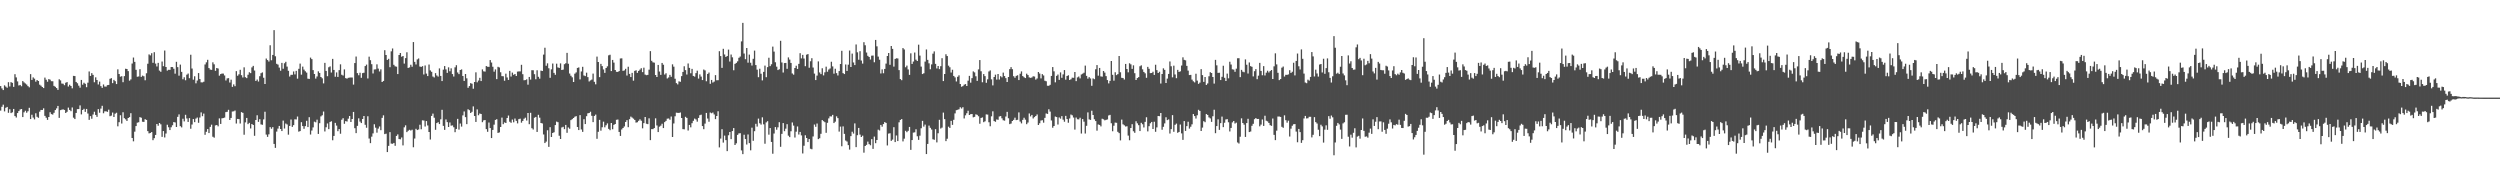 <?xml version="1.0" encoding="UTF-8"?>
<svg xmlns="http://www.w3.org/2000/svg" width="1920" height="150">
  <path d="M0 66.094h1v18.849H0zM1 67.866h1v14.139H1zM2 69.161h1v11.222H2zM3 65.513h1v20.039H3zM4 66.496h1v16.313H4zM5 67.389h1v14.737H5zM6 63.131h1v23.490H6zM7 66.383h1v17.514H7zM8 63.077h1v23.783H8zM9 63.657h1v22.600H9zM10 66.713h1v16.932H10zM11 56.984h1v32.168H11zM12 59.448h1v30.810H12zM13 62.515h1v24.311H13zM14 65.646h1v19.628H14zM15 65.252h1v18.815H15zM16 66.229h1v17.462H16zM17 62.250h1v27.637H17zM18 63.292h1v22.966H18zM19 64.112h1v20.955H19zM20 64.947h1v21.648H20zM21 66.147h1v19.285H21zM22 67.080h1v15.709H22zM23 56.931h1v34.496H23zM24 61.406h1v26.708H24zM25 59.444h1v30.875H25zM26 60.414h1v31.259H26zM27 62.740h1v24.271H27zM28 61.465h1v28.243H28zM29 62.204h1v28.250H29zM30 65.020h1v20.758H30zM31 65.808h1v18.598H31zM32 66.831h1v17.636H32zM33 67.621h1v15.588H33zM34 59.583h1v29.389H34zM35 61.235h1v29.166H35zM36 62.784h1v29.285H36zM37 60.737h1v29.129H37zM38 61.197h1v25.000H38zM39 62.348h1v25.306H39zM40 62.421h1v25.580H40zM41 65.934h1v20.721H41zM42 66.686h1v17.852H42zM43 67.657h1v15.573H43zM44 68.993h1v12.358H44zM45 60.884h1v29.634H45zM46 61.764h1v22.812H46zM47 64.166h1v20.080H47zM48 64.323h1v19.663H48zM49 65.453h1v18.967H49zM50 63.561h1v23.218H50zM51 63.005h1v22.851H51zM52 66.467h1v16.186H52zM53 65.071h1v19.338H53zM54 66.042h1v19.357H54zM55 67.841h1v14.699H55zM56 58.261h1v32.093H56zM57 58.442h1v32.989H57zM58 62.915h1v23.804H58zM59 63.937h1v19.882H59zM60 65.803h1v17.969H60zM61 67.334h1v13.629H61zM62 61.384h1v26.495H62zM63 65.009h1v19.463H63zM64 63.560h1v19.983H64zM65 64.367h1v21.571H65zM66 66.947h1v16.734H66zM67 63.499h1v23.702H67zM68 54.882h1v37.151H68zM69 58.334h1v30.869H69zM70 56.185h1v35.004H70zM71 57.523h1v30.416H71zM72 63.176h1v22.646H72zM73 59.388h1v28.879H73zM74 61.427h1v28.333H74zM75 64.888h1v18.915H75zM76 62.691h1v23.903H76zM77 66.130h1v17.295H77zM78 67.506h1v13.732H78zM79 64.857h1v22.137H79zM80 66.456h1v19.047H80zM81 66.493h1v19.009H81zM82 65.392h1v20.533H82zM83 65.247h1v18.999H83zM84 60.510h1v28.710H84zM85 60.001h1v28.772H85zM86 63.868h1v22.551H86zM87 61.317h1v28.542H87zM88 62.341h1v24.981H88zM89 64.547h1v22.008H89zM90 53.253h1v43.765H90zM91 56.848h1v37.003H91zM92 58.899h1v29.611H92zM93 58.498h1v36.397H93zM94 63.139h1v23.073H94zM95 58.476h1v32.301H95zM96 52.785h1v38.851H96zM97 53.017h1v39.866H97zM98 54.652h1v35.966H98zM99 61.936h1v28.012H99zM100 61.000h1v25.919H100zM101 48.819h1v57.182H101zM102 44.212h1v64.316H102zM103 47.492h1v53.610H103zM104 53.628h1v43.201H104zM105 58.935h1v35.255H105zM106 58.749h1v35.159H106zM107 53.165h1v36.799H107zM108 59.013h1v31.407H108zM109 58.069h1v35.448H109zM110 58.588h1v35.074H110zM111 61.666h1v29.894H111zM112 56.257h1v35.874H112zM113 48.951h1v51.768H113zM114 41.763h1v60.709H114zM115 42.526h1v59.589H115zM116 40.847h1v60.575H116zM117 48.222h1v59.469H117zM118 40.100h1v66.039H118zM119 48.859h1v54.794H119zM120 51.026h1v44.202H120zM121 48.275h1v48.292H121zM122 54.236h1v40.248H122zM123 55.152h1v40.311H123zM124 47.264h1v57.843H124zM125 50.824h1v49.835H125zM126 38.805h1v66.747H126zM127 51.438h1v51.128H127zM128 54.234h1v41.544H128zM129 53.608h1v44.117H129zM130 53.652h1v46.248H130zM131 51.445h1v46.281H131zM132 51.493h1v44.692H132zM133 52.767h1v40.979H133zM134 56.567h1v37.480H134zM135 47.466h1v50.093H135zM136 51.570h1v38.189H136zM137 58.117h1v29.755H137zM138 49.637h1v47.292H138zM139 55.198h1v42.632H139zM140 60.900h1v30.301H140zM141 59.324h1v33.907H141zM142 61.649h1v26.519H142zM143 57.330h1v33.669H143zM144 56.497h1v37.159H144zM145 60.054h1v30.673H145zM146 42.025h1v56.849H146zM147 52.653h1v43.011H147zM148 61.178h1v30.277H148zM149 58.575h1v35.219H149zM150 64.019h1v27.044H150zM151 61.867h1v28.377H151zM152 56.114h1v38.177H152zM153 60.728h1v29.535H153zM154 63.247h1v23.058H154zM155 63.288h1v25.951H155zM156 62.747h1v24.516H156zM157 49.484h1v54.030H157zM158 47.873h1v53.370H158zM159 45.917h1v53.230H159zM160 52.254h1v49.934H160zM161 53.450h1v43.987H161zM162 53.676h1v42.068H162zM163 47.868h1v57.128H163zM164 49.427h1v56.286H164zM165 54.352h1v41.939H165zM166 52.220h1v43.802H166zM167 52.643h1v44.365H167zM168 58.117h1v32.796H168zM169 56.872h1v38.326H169zM170 56.482h1v34.421H170zM171 56.539h1v34.151H171zM172 57.948h1v32.382H172zM173 61.774h1v24.320H173zM174 60.213h1v25.661H174zM175 60.029h1v24.320H175zM176 63.359h1v28.779H176zM177 61.178h1v29.393H177zM178 66.692h1v18.984H178zM179 64.817h1v20.704H179zM180 66.187h1v18.723H180zM181 54.648h1v40.204H181zM182 58.141h1v33.182H182zM183 57.106h1v34.396H183zM184 53.610h1v41.284H184zM185 57.754h1v28.362H185zM186 59.509h1v27.194H186zM187 51.732h1v51.763H187zM188 59.309h1v34.696H188zM189 59.985h1v30.576H189zM190 57.375h1v37.958H190zM191 55.488h1v38.853H191zM192 56.182h1v42.477H192zM193 51.745h1v43.492H193zM194 50.582h1v45.410H194zM195 54.179h1v50.107H195zM196 62.138h1v30.033H196zM197 61.069h1v27.481H197zM198 62.625h1v30.967H198zM199 58.542h1v33.005H199zM200 56.226h1v39.318H200zM201 55.604h1v40.255H201zM202 59.688h1v32.002H202zM203 64.495h1v21.294H203zM204 44.945h1v58.428H204zM205 46.145h1v58.947H205zM206 47.276h1v55.913H206zM207 34.764h1v62.849H207zM208 46.265h1v52.582H208zM209 42.211h1v55.443H209zM210 23.118h1v87.436H210zM211 43.195h1v70.385H211zM212 48.980h1v52.105H212zM213 49.633h1v49.113H213zM214 51.922h1v44.771H214zM215 54.317h1v44.776H215zM216 48.259h1v52.411H216zM217 52.803h1v39.830H217zM218 48.604h1v50.097H218zM219 47.473h1v47.385H219zM220 51.148h1v44.436H220zM221 54.392h1v49.031H221zM222 58.758h1v37.984H222zM223 57.471h1v34.322H223zM224 57.440h1v39.979H224zM225 54.870h1v41.237H225zM226 57.120h1v34.502H226zM227 54.440h1v37.295H227zM228 60.394h1v29.105H228zM229 52.861h1v48.271H229zM230 48.822h1v51.859H230zM231 57.367h1v36.474H231zM232 51.158h1v45.650H232zM233 53.458h1v45.437H233zM234 54.755h1v42.126H234zM235 55.776h1v36.994H235zM236 60.427h1v37.158H236zM237 60.646h1v29.343H237zM238 44.251h1v59.059H238zM239 45.416h1v54.857H239zM240 53.842h1v43.983H240zM241 56.817h1v36.639H241zM242 60.365h1v33.597H242zM243 58.701h1v33.207H243zM244 54.791h1v48.047H244zM245 56.033h1v38.583H245zM246 59.119h1v30.266H246zM247 60.176h1v28.340H247zM248 64.051h1v21.583H248zM249 48.267h1v52.700H249zM250 54.489h1v43.267H250zM251 58.527h1v36.294H251zM252 51.675h1v47.494H252zM253 50.986h1v42.657H253zM254 55.681h1v37.470H254zM255 45.228h1v62.495H255zM256 53.714h1v50.690H256zM257 58.928h1v35.451H257zM258 55.587h1v40.876H258zM259 59.079h1v41.666H259zM260 53.840h1v45.303H260zM261 49.387h1v53.339H261zM262 57.417h1v34.563H262zM263 58.030h1v32.771H263zM264 53.314h1v41.761H264zM265 60.020h1v32.998H265zM266 60.407h1v32.939H266zM267 59.772h1v31.360H267zM268 59.577h1v29.535H268zM269 59.507h1v34.189H269zM270 59.566h1v31.845H270zM271 64.956h1v20.987H271zM272 48.435h1v50.019H272zM273 43.412h1v58.824H273zM274 56.185h1v40.468H274zM275 57.786h1v33.077H275zM276 55.882h1v37.497H276zM277 59.747h1v34.781H277zM278 56.144h1v35.230H278zM279 55.857h1v33.206H279zM280 50.734h1v45.105H280zM281 49.637h1v48.484H281zM282 60.252h1v29.040H282zM283 43.527h1v62.853H283zM284 46.215h1v63.706H284zM285 49.317h1v55.652H285zM286 56.413h1v46.015H286zM287 53.332h1v42.102H287zM288 53.270h1v44.767H288zM289 49.414h1v52.468H289zM290 52.689h1v46.069H290zM291 54.885h1v42.242H291zM292 53.252h1v46.740H292zM293 62.986h1v27.537H293zM294 62.165h1v26.430H294zM295 38.551h1v64.471H295zM296 42.262h1v60.408H296zM297 46.033h1v70.741H297zM298 45.176h1v66.868H298zM299 51.610h1v49.876H299zM300 39.436h1v70.868H300zM301 37.212h1v73.247H301zM302 49.776h1v59.992H302zM303 50.955h1v61.001H303zM304 51.203h1v53.212H304zM305 56.895h1v46.321H305zM306 42.255h1v64.542H306zM307 40.689h1v66.295H307zM308 43.580h1v61.986H308zM309 43.005h1v68.651H309zM310 48.851h1v48.931H310zM311 44.624h1v51.631H311zM312 40.156h1v61.306H312zM313 52.158h1v48.270H313zM314 51.746h1v47.958H314zM315 49.741h1v50.508H315zM316 51.277h1v48.343H316zM317 32.305h1v80.793H317zM318 47.536h1v58.884H318zM319 49.487h1v49.415H319zM320 45.598h1v54.309H320zM321 44.910h1v54.543H321zM322 51.097h1v44.698H322zM323 51.428h1v47.845H323zM324 50.813h1v41.587H324zM325 57.192h1v35.353H325zM326 50.279h1v46.878H326zM327 56.546h1v36.419H327zM328 58.436h1v37.936H328zM329 49.572h1v51.804H329zM330 54.057h1v53.097H330zM331 55.133h1v33.901H331zM332 58.776h1v28.480H332zM333 59.478h1v30.940H333zM334 56.190h1v43.491H334zM335 57.941h1v36.555H335zM336 58.852h1v35.003H336zM337 52.516h1v42.769H337zM338 58.327h1v33.321H338zM339 62.268h1v22.063H339zM340 53.498h1v43.184H340zM341 50.756h1v48.979H341zM342 53.296h1v38.446H342zM343 55.969h1v37.805H343zM344 51.731h1v45.802H344zM345 54.745h1v39.290H345zM346 52.483h1v44.038H346zM347 56.876h1v39.406H347zM348 58.769h1v38.995H348zM349 51.709h1v49.817H349zM350 50.091h1v48.940H350zM351 55.666h1v35.622H351zM352 56.945h1v42.611H352zM353 53.749h1v41.121H353zM354 53.322h1v43.902H354zM355 58.345h1v30.264H355zM356 62.162h1v23.460H356zM357 56.826h1v33.141H357zM358 60.157h1v35.174H358zM359 67.432h1v16.499H359zM360 66.104h1v18.549H360zM361 63.821h1v22.959H361zM362 64.312h1v21.575H362zM363 68.127h1v13.610H363zM364 62.969h1v26.108H364zM365 55.530h1v38.094H365zM366 63.230h1v20.788H366zM367 61.823h1v26.684H367zM368 59.754h1v27.453H368zM369 62.246h1v25.303H369zM370 53.290h1v40.564H370zM371 54.781h1v37.711H371zM372 54.994h1v37.182H372zM373 50.740h1v48.439H373zM374 51.265h1v49.966H374zM375 51.358h1v42.722H375zM376 46.142h1v52.217H376zM377 48.016h1v58.022H377zM378 51.250h1v48.525H378zM379 55.065h1v40.694H379zM380 53.307h1v38.793H380zM381 60.793h1v30.744H381zM382 51.297h1v50.808H382zM383 51.816h1v49.855H383zM384 55.513h1v42.001H384zM385 58.475h1v31.859H385zM386 58.586h1v36.813H386zM387 61.986h1v32.035H387zM388 56.565h1v37.885H388zM389 59.486h1v31.152H389zM390 61.390h1v27.334H390zM391 54.402h1v39.082H391zM392 58.767h1v35.533H392zM393 55.779h1v36.012H393zM394 57.433h1v36.511H394zM395 56.831h1v34.179H395zM396 58.390h1v34.420H396zM397 54.976h1v39.775H397zM398 54.842h1v36.644H398zM399 54.843h1v36.284H399zM400 49.747h1v44.482H400zM401 56.973h1v35.891H401zM402 61.664h1v29.514H402zM403 61.468h1v28.902H403zM404 60.920h1v31.653H404zM405 65.047h1v21.728H405zM406 59.093h1v36.272H406zM407 61.115h1v25.536H407zM408 53.928h1v44.540H408zM409 53.941h1v45.558H409zM410 57.009h1v33.427H410zM411 60.896h1v28.933H411zM412 53.958h1v47.386H412zM413 58.979h1v29.200H413zM414 60.408h1v29.975H414zM415 54.211h1v40.241H415zM416 54.548h1v40.293H416zM417 41.940h1v61.349H417zM418 36.680h1v73.173H418zM419 50.465h1v58.275H419zM420 48.652h1v51.394H420zM421 52.429h1v60.380H421zM422 59.748h1v37.947H422zM423 53.266h1v51.973H423zM424 48.767h1v53.364H424zM425 55.981h1v45.589H425zM426 57.472h1v38.589H426zM427 48.915h1v44.485H427zM428 51.772h1v42.057H428zM429 52.185h1v52.042H429zM430 48.690h1v58.084H430zM431 53.750h1v44.120H431zM432 53.465h1v43.925H432zM433 49.295h1v49.865H433zM434 48.613h1v47.351H434zM435 40.598h1v61.412H435zM436 48.928h1v48.965H436zM437 56.481h1v42.369H437zM438 58.139h1v34.101H438zM439 59.375h1v32.100H439zM440 62.992h1v27.612H440zM441 56.600h1v33.061H441zM442 55.627h1v33.572H442zM443 52.196h1v45.355H443zM444 51.760h1v48.116H444zM445 60.957h1v27.455H445zM446 54.889h1v44.548H446zM447 51.298h1v49.974H447zM448 57.937h1v33.629H448zM449 58.451h1v36.837H449zM450 55.818h1v33.440H450zM451 59.242h1v27.791H451zM452 62.557h1v24.204H452zM453 61.749h1v24.058H453zM454 61.118h1v27.797H454zM455 56.540h1v37.234H455zM456 62.806h1v26.228H456zM457 64.789h1v23.250H457zM458 43.449h1v63.154H458zM459 47.614h1v53.605H459zM460 59.263h1v32.813H460zM461 49.025h1v51.312H461zM462 50.774h1v46.971H462zM463 53.360h1v40.095H463zM464 55.948h1v41.867H464zM465 52.220h1v43.964H465zM466 50.954h1v43.836H466zM467 42.494h1v56.461H467zM468 42.037h1v57.981H468zM469 54.584h1v39.866H469zM470 46.037h1v53.227H470zM471 48.071h1v47.806H471zM472 53.761h1v41.480H472zM473 55.149h1v36.841H473zM474 55.264h1v36.564H474zM475 54.591h1v46.746H475zM476 44.926h1v59.470H476zM477 44.786h1v54.645H477zM478 54.432h1v43.875H478zM479 54.091h1v43.058H479zM480 52.834h1v40.837H480zM481 58.001h1v34.273H481zM482 51.275h1v46.391H482zM483 56.741h1v34.798H483zM484 59.195h1v30.348H484zM485 55.983h1v34.333H485zM486 61.957h1v29.186H486zM487 54.410h1v37.693H487zM488 53.961h1v40.211H488zM489 55.976h1v37.946H489zM490 54.498h1v38.284H490zM491 53.475h1v38.187H491zM492 52.394h1v40.314H492zM493 55.412h1v43.152H493zM494 51.949h1v42.642H494zM495 57.274h1v32.596H495zM496 57.738h1v37.305H496zM497 57.484h1v37.864H497zM498 53.529h1v37.327H498zM499 39.248h1v68.376H499zM500 46.705h1v52.475H500zM501 47.875h1v51.314H501zM502 48.141h1v50.236H502zM503 57.618h1v33.243H503zM504 59.143h1v37.196H504zM505 49.849h1v51.584H505zM506 54.920h1v42.369H506zM507 57.497h1v39.020H507zM508 48.348h1v46.687H508zM509 49.697h1v48.662H509zM510 57.228h1v36.550H510zM511 56.244h1v36.584H511zM512 60.257h1v30.861H512zM513 59.518h1v31.461H513zM514 57.489h1v34.478H514zM515 58.975h1v30.539H515zM516 49.432h1v55.793H516zM517 51.222h1v43.582H517zM518 60.485h1v28.788H518zM519 63.832h1v22.693H519zM520 64.843h1v21.834H520zM521 62.479h1v24.260H521zM522 62.847h1v23.522H522zM523 58.448h1v32.175H523zM524 55.253h1v43.918H524zM525 50.905h1v48.436H525zM526 53.887h1v35.840H526zM527 57.265h1v33.303H527zM528 48.725h1v51.505H528zM529 52.143h1v43.817H529zM530 56.266h1v41.525H530zM531 52.873h1v41.730H531zM532 58.310h1v34.483H532zM533 58.851h1v32.212H533zM534 56.157h1v35.616H534zM535 54.298h1v39.159H535zM536 60.356h1v30.203H536zM537 57.124h1v31.368H537zM538 58.822h1v29.265H538zM539 61.489h1v35.308H539zM540 53.425h1v45.793H540zM541 54.065h1v40.867H541zM542 62.403h1v24.351H542zM543 56.803h1v34.233H543zM544 55.691h1v37.818H544zM545 64.365h1v22.050H545zM546 61.365h1v25.606H546zM547 63.390h1v23.041H547zM548 62.688h1v25.197H548zM549 57.679h1v33.811H549zM550 61.640h1v27.431H550zM551 61.603h1v23.825H551zM552 39.303h1v73.901H552zM553 43.083h1v63.338H553zM554 52.101h1v47.113H554zM555 37.462h1v72.068H555zM556 41.824h1v62.342H556zM557 43.728h1v63.897H557zM558 42.988h1v73.099H558zM559 38.086h1v65.775H559zM560 47.233h1v54.140H560zM561 41.894h1v64.971H561zM562 44.015h1v56.651H562zM563 53.985h1v44.372H563zM564 49.035h1v62.350H564zM565 48.257h1v61.799H565zM566 47.101h1v56.486H566zM567 44.393h1v58.045H567zM568 43.421h1v58.859H568zM569 31.790h1v83.730H569zM570 17.547h1v100.849H570zM571 41.096h1v62.401H571zM572 45.484h1v61.301H572zM573 36.844h1v74.178H573zM574 48.109h1v55.159H574zM575 41.938h1v68.008H575zM576 48.162h1v67.268H576zM577 50.303h1v47.758H577zM578 45.180h1v62.958H578zM579 38.848h1v61.922H579zM580 49.971h1v45.106H580zM581 53.492h1v43.736H581zM582 59.282h1v31.816H582zM583 52.765h1v41.915H583zM584 56.605h1v39.095H584zM585 61.738h1v28.376H585zM586 55.212h1v40.261H586zM587 50.368h1v60.039H587zM588 59.275h1v34.722H588zM589 51.562h1v41.539H589zM590 44.330h1v59.094H590zM591 50.766h1v47.571H591zM592 49.379h1v59.602H592zM593 35.785h1v82.280H593zM594 39.644h1v62.925H594zM595 47.842h1v49.755H595zM596 51.219h1v48.437H596zM597 53.821h1v43.995H597zM598 53.204h1v40.642H598zM599 31.333h1v81.433H599zM600 47.985h1v54.835H600zM601 55.731h1v38.798H601zM602 48.411h1v52.347H602zM603 48.312h1v50.520H603zM604 52.849h1v42.530H604zM605 44.096h1v60.071H605zM606 45.762h1v59.561H606zM607 48.318h1v52.491H607zM608 56.403h1v37.659H608zM609 57.356h1v39.091H609zM610 52.202h1v53.401H610zM611 50.492h1v50.641H611zM612 52.966h1v44.163H612zM613 49.034h1v54.291H613zM614 40.881h1v60.450H614zM615 44.874h1v59.108H615zM616 42.129h1v75.724H616zM617 44.975h1v66.955H617zM618 50.863h1v53.027H618zM619 41.996h1v63.996H619zM620 41.545h1v67.562H620zM621 51.997h1v54.797H621zM622 47.050h1v67.164H622zM623 44.706h1v69.955H623zM624 51.888h1v52.927H624zM625 56.523h1v39.120H625zM626 61.471h1v35.907H626zM627 58.075h1v36.801H627zM628 47.176h1v59.656H628zM629 55.661h1v50.539H629zM630 56.954h1v45.794H630zM631 52.403h1v39.786H631zM632 57.908h1v35.184H632zM633 55.532h1v38.297H633zM634 51.218h1v50.790H634zM635 55.081h1v39.233H635zM636 53.379h1v37.542H636zM637 52.564h1v36.792H637zM638 47.404h1v42.022H638zM639 50.995h1v37.240H639zM640 56.566h1v37.960H640zM641 52.806h1v40.639H641zM642 56.153h1v33.208H642zM643 57.967h1v32.742H643zM644 54.589h1v46.496H644zM645 49.158h1v48.062H645zM646 39.040h1v73.278H646zM647 56.142h1v40.921H647zM648 56.858h1v45.958H648zM649 49.500h1v58.403H649zM650 54.476h1v54.227H650zM651 49.685h1v61.789H651zM652 38.790h1v76.106H652zM653 51.479h1v53.066H653zM654 41.164h1v59.992H654zM655 47.981h1v54.649H655zM656 49.961h1v44.793H656zM657 34.165h1v78.838H657zM658 40.201h1v63.634H658zM659 45.856h1v52.408H659zM660 39.309h1v64.044H660zM661 46.496h1v58.695H661zM662 48.826h1v55.349H662zM663 32.411h1v84.854H663zM664 34.761h1v77.345H664zM665 40.343h1v70.932H665zM666 42.838h1v65.922H666zM667 43.787h1v66.907H667zM668 45.734h1v65.819H668zM669 42.750h1v64.103H669zM670 42.656h1v71.680H670zM671 47.833h1v57.091H671zM672 30.663h1v79.309H672zM673 35.599h1v71.902H673zM674 43.484h1v56.118H674zM675 45.873h1v54.329H675zM676 56.415h1v39.523H676zM677 53.285h1v43.972H677zM678 56.261h1v39.009H678zM679 52.950h1v40.773H679zM680 48.843h1v45.555H680zM681 43.029h1v68.690H681zM682 40.689h1v61.922H682zM683 49.780h1v52.567H683zM684 35.352h1v72.818H684zM685 37.514h1v69.706H685zM686 51.159h1v46.540H686zM687 45.272h1v63.816H687zM688 44.728h1v59.325H688zM689 44.876h1v63.455H689zM690 53.880h1v40.056H690zM691 60.713h1v31.371H691zM692 61.605h1v29.829H692zM693 36.891h1v71.694H693zM694 37.967h1v68.554H694zM695 51.659h1v48.810H695zM696 50.363h1v51.159H696zM697 53.332h1v47.126H697zM698 57.495h1v39.987H698zM699 40.941h1v74.149H699zM700 49.121h1v58.432H700zM701 47.253h1v54.576H701zM702 40.324h1v61.306H702zM703 45.847h1v53.435H703zM704 46.826h1v57.817H704zM705 34.301h1v73.095H705zM706 42.684h1v61.524H706zM707 51.167h1v47.347H707zM708 56.858h1v35.986H708zM709 56.270h1v40.978H709zM710 47.332h1v48.376H710zM711 37.995h1v80.314H711zM712 45.980h1v64.553H712zM713 48.644h1v47.810H713zM714 53.176h1v44.998H714zM715 49.456h1v50.021H715zM716 41.224h1v65.752H716zM717 39.495h1v67.895H717zM718 49.067h1v50.152H718zM719 52.586h1v56.801H719zM720 50.673h1v51.672H720zM721 53.085h1v38.919H721zM722 50.816h1v47.887H722zM723 44.715h1v53.276H723zM724 62.259h1v24.224H724zM725 56.855h1v34.615H725zM726 41.658h1v66.756H726zM727 43.055h1v63.476H727zM728 50.439h1v46.860H728zM729 51.658h1v46.579H729zM730 55.726h1v37.088H730zM731 53.572h1v42.337H731zM732 58.320h1v33.669H732zM733 59.420h1v27.651H733zM734 62.585h1v22.033H734zM735 58.958h1v25.384H735zM736 57.838h1v26.072H736zM737 64.525h1v17.872H737zM738 66.588h1v16.790H738zM739 66.125h1v16.212H739zM740 65.009h1v25.982H740zM741 64.546h1v24.051H741zM742 66.052h1v20.944H742zM743 61.952h1v23.075H743zM744 58.265h1v30.035H744zM745 63.468h1v24.258H745zM746 60.024h1v27.506H746zM747 54.859h1v35.267H747zM748 55.596h1v34.171H748zM749 58.579h1v29.229H749zM750 62.106h1v26.095H750zM751 53.300h1v35.980H751zM752 46.140h1v48.869H752zM753 54.726h1v35.854H753zM754 63.193h1v26.984H754zM755 56.898h1v36.958H755zM756 58.454h1v34.746H756zM757 63.597h1v24.279H757zM758 60.948h1v27.042H758zM759 54.902h1v39.020H759zM760 54.083h1v42.867H760zM761 60.931h1v28.437H761zM762 65.579h1v19.903H762zM763 59.154h1v33.808H763zM764 57.358h1v36.201H764zM765 61.133h1v30.606H765zM766 56.845h1v35.139H766zM767 61.079h1v28.342H767zM768 58.527h1v30.612H768zM769 59.372h1v31.504H769zM770 55.745h1v36.644H770zM771 58.423h1v34.236H771zM772 60.026h1v29.474H772zM773 62.967h1v22.948H773zM774 59.136h1v31.697H774zM775 53.097h1v42.243H775zM776 51.583h1v43.292H776zM777 53.163h1v39.776H777zM778 58.531h1v33.514H778zM779 59.711h1v30.636H779zM780 58.278h1v33.975H780zM781 57.819h1v34.189H781zM782 61.503h1v24.797H782zM783 56.610h1v36.805H783zM784 54.821h1v39.968H784zM785 58.428h1v33.634H785zM786 59.360h1v31.051H786zM787 59.970h1v31.947H787zM788 56.557h1v38.820H788zM789 57.663h1v36.436H789zM790 59.455h1v27.702H790zM791 59.825h1v29.544H791zM792 59.497h1v28.751H792zM793 58.583h1v32.393H793zM794 58.767h1v31.208H794zM795 61.122h1v27.968H795zM796 60.260h1v27.636H796zM797 55.282h1v40.697H797zM798 56.451h1v38.240H798zM799 60.210h1v32.360H799zM800 56.931h1v35.359H800zM801 57.942h1v36.276H801zM802 62.021h1v28.510H802zM803 62.404h1v24.724H803zM804 65.823h1v21.667H804zM805 65.902h1v18.030H805zM806 65.150h1v20.536H806zM807 58.313h1v34.190H807zM808 51.494h1v46.627H808zM809 54.761h1v42.031H809zM810 63.252h1v26.232H810zM811 58.248h1v31.674H811zM812 57.236h1v38.393H812zM813 61.323h1v28.896H813zM814 55.625h1v35.522H814zM815 59.773h1v29.434H815zM816 57.120h1v34.799H816zM817 53.789h1v39.718H817zM818 61.198h1v27.766H818zM819 58.384h1v33.042H819zM820 57.819h1v36.439H820zM821 61.460h1v29.512H821zM822 60.891h1v27.055H822zM823 59.666h1v28.894H823zM824 59.763h1v30.515H824zM825 55.300h1v44.243H825zM826 62.334h1v27.910H826zM827 59.429h1v32.148H827zM828 58.759h1v32.918H828zM829 60.199h1v30.231H829zM830 57.169h1v45.381H830zM831 56.554h1v34.896H831zM832 55.862h1v37.586H832zM833 50.399h1v52.143H833zM834 58.287h1v38.311H834zM835 60.432h1v25.914H835zM836 59.226h1v32.447H836zM837 60.262h1v31.846H837zM838 65.886h1v19.134H838zM839 60.202h1v28.103H839zM840 60.828h1v30.755H840zM841 53.189h1v39.771H841zM842 49.994h1v50.379H842zM843 58.100h1v37.470H843zM844 52.191h1v43.770H844zM845 58.679h1v38.404H845zM846 58.883h1v32.321H846zM847 54.521h1v37.139H847zM848 55.774h1v36.620H848zM849 58.485h1v33.596H849zM850 61.467h1v30.260H850zM851 64.055h1v24.612H851zM852 62.121h1v26.079H852zM853 46.871h1v47.776H853zM854 57.431h1v43.367H854zM855 61.929h1v34.631H855zM856 55.505h1v38.633H856zM857 57.709h1v36.620H857zM858 56.959h1v44.281H858zM859 43.031h1v59.195H859zM860 55.513h1v52.339H860zM861 59.759h1v32.079H861zM862 59.962h1v35.513H862zM863 61.056h1v35.186H863zM864 49.112h1v48.062H864zM865 53.000h1v43.996H865zM866 55.545h1v48.619H866zM867 48.611h1v59.112H867zM868 49.427h1v48.899H868zM869 52.902h1v42.470H869zM870 50.182h1v50.628H870zM871 56.215h1v45.777H871zM872 61.424h1v31.688H872zM873 59.961h1v34.755H873zM874 59.247h1v36.908H874zM875 50.913h1v49.753H875zM876 50.182h1v44.152H876zM877 53.258h1v42.162H877zM878 55.224h1v42.644H878zM879 56.335h1v37.256H879zM880 59.774h1v30.274H880zM881 51.356h1v49.536H881zM882 52.817h1v44.080H882zM883 56.179h1v38.467H883zM884 56.052h1v37.585H884zM885 55.096h1v43.986H885zM886 57.563h1v35.942H886zM887 49.693h1v51.549H887zM888 53.869h1v43.973H888zM889 56.088h1v33.012H889zM890 55.073h1v34.193H890zM891 64.133h1v22.628H891zM892 56.825h1v42.803H892zM893 52.468h1v44.929H893zM894 53.669h1v41.084H894zM895 63.739h1v26.338H895zM896 60.382h1v31.898H896zM897 56.782h1v34.923H897zM898 47.194h1v55.364H898zM899 50.908h1v48.272H899zM900 59.384h1v29.029H900zM901 50.432h1v50.800H901zM902 57.184h1v38.661H902zM903 60.042h1v34.868H903zM904 53.644h1v48.360H904zM905 55.234h1v46.103H905zM906 54.795h1v40.854H906zM907 50.314h1v52.135H907zM908 44.049h1v63.346H908zM909 45.994h1v46.991H909zM910 46.355h1v54.196H910zM911 50.590h1v46.273H911zM912 54.240h1v39.239H912zM913 57.635h1v41.145H913zM914 57.522h1v39.822H914zM915 61.141h1v34.362H915zM916 62.461h1v25.122H916zM917 63.265h1v25.873H917zM918 56.634h1v34.406H918zM919 61.880h1v26.636H919zM920 64.409h1v19.909H920zM921 63.450h1v21.745H921zM922 53.097h1v47.516H922zM923 57.677h1v40.339H923zM924 62.860h1v30.218H924zM925 59.114h1v34.753H925zM926 65.233h1v22.376H926zM927 64.117h1v24.176H927zM928 58.567h1v31.607H928zM929 55.466h1v35.450H929zM930 56.085h1v37.510H930zM931 59.115h1v30.178H931zM932 64.229h1v20.057H932zM933 45.953h1v56.367H933zM934 50.191h1v46.635H934zM935 55.944h1v35.721H935zM936 55.868h1v43.859H936zM937 61.496h1v33.056H937zM938 58.999h1v30.531H938zM939 50.466h1v47.181H939zM940 59.768h1v34.516H940zM941 62.203h1v29.535H941zM942 56.523h1v34.959H942zM943 60.138h1v33.772H943zM944 47.391h1v53.594H944zM945 49.564h1v48.712H945zM946 53.269h1v40.712H946zM947 53.432h1v39.487H947zM948 55.157h1v39.712H948zM949 52.750h1v41.439H949zM950 44.761h1v64.645H950zM951 44.691h1v65.555H951zM952 59.260h1v45.738H952zM953 53.679h1v37.218H953zM954 55.047h1v39.420H954zM955 55.485h1v40.257H955zM956 45.641h1v59.523H956zM957 49.737h1v44.760H957zM958 56.465h1v34.749H958zM959 47.979h1v53.452H959zM960 50.777h1v50.226H960zM961 51.315h1v45.319H961zM962 58.698h1v36.398H962zM963 54.683h1v36.885H963zM964 53.077h1v37.612H964zM965 60.835h1v30.583H965zM966 58.115h1v33.207H966zM967 48.257h1v48.769H967zM968 54.502h1v41.177H968zM969 57.797h1v33.977H969zM970 50.814h1v45.891H970zM971 57.954h1v30.917H971zM972 55.790h1v36.950H972zM973 54.313h1v38.924H973zM974 55.657h1v38.741H974zM975 54.590h1v41.587H975zM976 53.758h1v42.908H976zM977 60.675h1v30.366H977zM978 50.935h1v52.636H978zM979 40.936h1v66.699H979zM980 49.478h1v50.871H980zM981 55.933h1v33.559H981zM982 61.538h1v27.956H982zM983 60.722h1v29.081H983zM984 51.980h1v45.388H984zM985 51.105h1v47.043H985zM986 58.787h1v29.786H986zM987 57.435h1v34.868H987zM988 57.495h1v36.710H988zM989 57.154h1v35.512H989zM990 53.933h1v50.898H990zM991 56.005h1v42.823H991zM992 55.068h1v41.496H992zM993 48.201h1v47.233H993zM994 57.907h1v37.364H994zM995 46.809h1v54.286H995zM996 41.088h1v68.158H996zM997 50.870h1v48.173H997zM998 53.328h1v48.139H998zM999 37.952h1v71.779H999zM1000 45.180h1v62.481H1000zM1001 56.505h1v34.479H1001zM1002 63.404h1v25.615H1002zM1003 63.894h1v27.086H1003zM1004 61.186h1v29.653H1004zM1005 61.886h1v27.814H1005zM1006 59.069h1v30.634H1006zM1007 39.996h1v65.531H1007zM1008 43.307h1v60.236H1008zM1009 58.706h1v31.261H1009zM1010 53.518h1v40.290H1010zM1011 56.426h1v38.439H1011zM1012 58.822h1v40.796H1012zM1013 49.541h1v55.024H1013zM1014 49.175h1v46.643H1014zM1015 55.670h1v41.388H1015zM1016 45.104h1v64.420H1016zM1017 56.677h1v42.883H1017zM1018 52.305h1v43.936H1018zM1019 44.833h1v54.857H1019zM1020 55.505h1v33.664H1020zM1021 59.825h1v31.350H1021zM1022 63.385h1v25.343H1022zM1023 58.584h1v31.545H1023zM1024 27.740h1v91.523H1024zM1025 36.653h1v72.751H1025zM1026 56.593h1v40.021H1026zM1027 55.867h1v38.553H1027zM1028 56.901h1v38.626H1028zM1029 51.263h1v48.245H1029zM1030 43.013h1v63.624H1030zM1031 56.439h1v38.353H1031zM1032 57.921h1v36.002H1032zM1033 61.715h1v26.454H1033zM1034 65.416h1v22.720H1034zM1035 42.526h1v62.469H1035zM1036 48.770h1v63.710H1036zM1037 47.075h1v56.347H1037zM1038 52.215h1v53.539H1038zM1039 53.558h1v48.410H1039zM1040 53.396h1v45.089H1040zM1041 36.331h1v76.864H1041zM1042 34.142h1v70.785H1042zM1043 45.464h1v58.829H1043zM1044 44.461h1v62.018H1044zM1045 46.440h1v53.415H1045zM1046 57.752h1v33.252H1046zM1047 45.106h1v55.401H1047zM1048 50.142h1v54.894H1048zM1049 49.526h1v55.217H1049zM1050 46.740h1v58.964H1050zM1051 48.565h1v53.317H1051zM1052 41.588h1v57.169H1052zM1053 44.998h1v57.831H1053zM1054 54.878h1v36.782H1054zM1055 56.391h1v40.350H1055zM1056 52.130h1v41.345H1056zM1057 61.156h1v28.793H1057zM1058 47.528h1v51.686H1058zM1059 48.807h1v44.492H1059zM1060 53.717h1v39.506H1060zM1061 53.969h1v47.201H1061zM1062 53.971h1v39.984H1062zM1063 56.603h1v43.161H1063zM1064 50.488h1v52.290H1064zM1065 51.082h1v47.727H1065zM1066 54.049h1v40.960H1066zM1067 58.394h1v33.328H1067zM1068 59.912h1v34.025H1068zM1069 54.132h1v44.602H1069zM1070 50.855h1v45.081H1070zM1071 56.934h1v39.361H1071zM1072 57.795h1v37.554H1072zM1073 56.589h1v39.204H1073zM1074 57.409h1v34.510H1074zM1075 55.611h1v40.299H1075zM1076 53.746h1v44.519H1076zM1077 55.903h1v42.436H1077zM1078 56.456h1v36.294H1078zM1079 61.330h1v26.115H1079zM1080 60.699h1v27.646H1080zM1081 60.213h1v37.006H1081zM1082 61.197h1v35.693H1082zM1083 61.523h1v33.634H1083zM1084 49.945h1v52.251H1084zM1085 43.966h1v63.156H1085zM1086 50.902h1v54.508H1086zM1087 44.143h1v59.483H1087zM1088 56.744h1v43.770H1088zM1089 53.778h1v44.344H1089zM1090 60.220h1v35.637H1090zM1091 63.465h1v28.134H1091zM1092 51.272h1v44.986H1092zM1093 29.336h1v89.444H1093zM1094 47.433h1v53.776H1094zM1095 54.565h1v35.832H1095zM1096 57.196h1v33.282H1096zM1097 62.619h1v27.037H1097zM1098 66.645h1v19.767H1098zM1099 63.504h1v23.367H1099zM1100 58.429h1v32.841H1100zM1101 61.223h1v27.190H1101zM1102 66.487h1v18.290H1102zM1103 68.051h1v14.274H1103zM1104 65.113h1v19.718H1104zM1105 57.260h1v33.318H1105zM1106 62.769h1v23.232H1106zM1107 63.336h1v24.090H1107zM1108 61.016h1v28.884H1108zM1109 59.266h1v36.513H1109zM1110 55.974h1v39.067H1110zM1111 51.498h1v41.419H1111zM1112 55.766h1v36.271H1112zM1113 58.390h1v35.651H1113zM1114 54.130h1v41.438H1114zM1115 56.580h1v38.835H1115zM1116 45.792h1v57.902H1116zM1117 40.410h1v75.374H1117zM1118 47.536h1v63.097H1118zM1119 51.716h1v46.564H1119zM1120 54.148h1v40.198H1120zM1121 53.888h1v41.526H1121zM1122 59.031h1v33.815H1122zM1123 49.400h1v54.540H1123zM1124 51.067h1v48.843H1124zM1125 53.790h1v45.902H1125zM1126 54.337h1v40.235H1126zM1127 57.284h1v36.455H1127zM1128 61.081h1v32.914H1128zM1129 56.155h1v39.561H1129zM1130 59.639h1v29.512H1130zM1131 60.397h1v28.386H1131zM1132 56.104h1v36.541H1132zM1133 58.411h1v33.731H1133zM1134 56.681h1v38.038H1134zM1135 48.307h1v45.997H1135zM1136 50.632h1v46.774H1136zM1137 47.990h1v52.986H1137zM1138 57.209h1v39.610H1138zM1139 49.742h1v46.490H1139zM1140 48.806h1v53.524H1140zM1141 50.638h1v44.205H1141zM1142 50.243h1v42.164H1142zM1143 52.566h1v46.981H1143zM1144 54.247h1v45.612H1144zM1145 60.473h1v29.514H1145zM1146 53.895h1v49.229H1146zM1147 52.130h1v49.508H1147zM1148 59.104h1v33.578H1148zM1149 56.666h1v40.244H1149zM1150 58.412h1v35.251H1150zM1151 59.271h1v32.751H1151zM1152 52.385h1v40.566H1152zM1153 57.362h1v37.197H1153zM1154 61.945h1v25.838H1154zM1155 54.738h1v38.321H1155zM1156 54.406h1v41.585H1156zM1157 54.797h1v37.399H1157zM1158 47.443h1v50.997H1158zM1159 47.295h1v51.986H1159zM1160 52.090h1v48.604H1160zM1161 55.403h1v53.486H1161zM1162 52.071h1v55.311H1162zM1163 52.573h1v46.659H1163zM1164 46.368h1v61.887H1164zM1165 51.397h1v50.505H1165zM1166 48.813h1v50.988H1166zM1167 52.525h1v43.816H1167zM1168 53.825h1v41.268H1168zM1169 57.268h1v38.564H1169zM1170 50.762h1v53.659H1170zM1171 49.328h1v49.463H1171zM1172 50.403h1v48.518H1172zM1173 43.998h1v58.331H1173zM1174 49.211h1v55.519H1174zM1175 46.504h1v63.175H1175zM1176 39.081h1v68.171H1176zM1177 51.867h1v50.446H1177zM1178 52.068h1v48.058H1178zM1179 51.638h1v41.470H1179zM1180 59.872h1v35.240H1180zM1181 55.546h1v37.734H1181zM1182 48.152h1v48.933H1182zM1183 56.626h1v36.223H1183zM1184 60.053h1v36.927H1184zM1185 58.157h1v32.434H1185zM1186 60.797h1v26.922H1186zM1187 56.810h1v39.944H1187zM1188 56.006h1v44.814H1188zM1189 54.414h1v44.948H1189zM1190 59.219h1v35.031H1190zM1191 59.926h1v35.508H1191zM1192 63.405h1v23.027H1192zM1193 61.439h1v27.961H1193zM1194 58.829h1v34.881H1194zM1195 57.131h1v41.213H1195zM1196 60.422h1v36.230H1196zM1197 59.476h1v31.563H1197zM1198 48.454h1v47.673H1198zM1199 37.266h1v72.122H1199zM1200 49.220h1v49.681H1200zM1201 51.319h1v41.392H1201zM1202 42.709h1v57.287H1202zM1203 51.137h1v46.083H1203zM1204 48.508h1v47.591H1204zM1205 48.365h1v51.810H1205zM1206 50.730h1v43.783H1206zM1207 41.940h1v59.918H1207zM1208 42.752h1v63.577H1208zM1209 54.033h1v44.401H1209zM1210 51.820h1v49.025H1210zM1211 49.403h1v49.332H1211zM1212 50.367h1v47.627H1212zM1213 53.514h1v49.730H1213zM1214 49.055h1v48.613H1214zM1215 52.237h1v46.050H1215zM1216 48.737h1v59.794H1216zM1217 48.558h1v52.526H1217zM1218 55.532h1v35.894H1218zM1219 58.994h1v29.910H1219zM1220 56.942h1v35.052H1220zM1221 56.893h1v34.826H1221zM1222 54.021h1v43.085H1222zM1223 59.315h1v32.945H1223zM1224 59.881h1v28.284H1224zM1225 58.423h1v39.423H1225zM1226 58.298h1v36.408H1226zM1227 60.831h1v28.686H1227zM1228 52.623h1v36.985H1228zM1229 53.147h1v39.923H1229zM1230 59.883h1v29.678H1230zM1231 60.358h1v27.403H1231zM1232 53.357h1v35.714H1232zM1233 51.896h1v46.150H1233zM1234 51.203h1v51.763H1234zM1235 60.372h1v35.943H1235zM1236 56.093h1v32.900H1236zM1237 53.370h1v41.676H1237zM1238 55.318h1v38.431H1238zM1239 44.977h1v69.460H1239zM1240 40.124h1v70.964H1240zM1241 46.286h1v54.091H1241zM1242 47.064h1v54.143H1242zM1243 53.977h1v43.083H1243zM1244 57.766h1v34.518H1244zM1245 50.213h1v55.628H1245zM1246 47.852h1v54.551H1246zM1247 55.263h1v35.950H1247zM1248 58.782h1v32.132H1248zM1249 52.534h1v39.449H1249zM1250 60.465h1v26.629H1250zM1251 55.838h1v34.082H1251zM1252 56.241h1v35.434H1252zM1253 56.945h1v45.900H1253zM1254 52.595h1v52.589H1254zM1255 55.053h1v37.706H1255zM1256 52.163h1v40.169H1256zM1257 56.916h1v42.068H1257zM1258 59.588h1v29.517H1258zM1259 59.288h1v29.577H1259zM1260 63.817h1v20.438H1260zM1261 60.455h1v28.535H1261zM1262 60.446h1v30.960H1262zM1263 62.494h1v26.164H1263zM1264 59.918h1v31.743H1264zM1265 61.033h1v28.633H1265zM1266 59.688h1v33.329H1266zM1267 58.915h1v31.554H1267zM1268 58.526h1v31.871H1268zM1269 50.928h1v50.762H1269zM1270 52.165h1v44.706H1270zM1271 57.189h1v35.232H1271zM1272 54.698h1v40.207H1272zM1273 57.411h1v35.962H1273zM1274 57.381h1v32.410H1274zM1275 57.460h1v34.454H1275zM1276 58.633h1v30.616H1276zM1277 63.436h1v24.406H1277zM1278 60.564h1v30.118H1278zM1279 59.931h1v32.625H1279zM1280 53.310h1v46.924H1280zM1281 57.327h1v38.351H1281zM1282 60.292h1v28.693H1282zM1283 55.141h1v39.642H1283zM1284 58.413h1v30.308H1284zM1285 66.810h1v17.321H1285zM1286 64.844h1v18.716H1286zM1287 64.415h1v23.992H1287zM1288 57.553h1v37.060H1288zM1289 60.385h1v34.695H1289zM1290 59.973h1v27.190H1290zM1291 65.535h1v20.939H1291zM1292 60.376h1v27.707H1292zM1293 44.530h1v61.430H1293zM1294 52.442h1v50.934H1294zM1295 45.038h1v66.094H1295zM1296 45.286h1v61.047H1296zM1297 46.979h1v63.615H1297zM1298 46.491h1v61.349H1298zM1299 40.608h1v63.439H1299zM1300 40.129h1v64.545H1300zM1301 43.651h1v64.037H1301zM1302 44.204h1v61.282H1302zM1303 51.098h1v59.470H1303zM1304 36.042h1v74.556H1304zM1305 37.141h1v74.498H1305zM1306 38.334h1v66.465H1306zM1307 46.283h1v59.748H1307zM1308 43.676h1v56.363H1308zM1309 44.830h1v54.772H1309zM1310 37.690h1v76.304H1310zM1311 39.124h1v69.109H1311zM1312 42.502h1v68.520H1312zM1313 47.652h1v57.459H1313zM1314 55.073h1v37.892H1314zM1315 56.572h1v37.146H1315zM1316 44.423h1v59.937H1316zM1317 39.572h1v60.416H1317zM1318 52.559h1v44.612H1318zM1319 45.945h1v53.524H1319zM1320 51.746h1v51.158H1320zM1321 54.727h1v39.058H1321zM1322 53.549h1v41.001H1322zM1323 49.647h1v50.521H1323zM1324 44.378h1v58.050H1324zM1325 50.099h1v43.158H1325zM1326 52.220h1v43.988H1326zM1327 48.542h1v62.891H1327zM1328 49.747h1v59.127H1328zM1329 53.837h1v51.747H1329zM1330 40.477h1v67.765H1330zM1331 34.849h1v73.891H1331zM1332 39.040h1v65.135H1332zM1333 44.645h1v73.359H1333zM1334 46.251h1v63.703H1334zM1335 48.755h1v53.801H1335zM1336 46.782h1v60.466H1336zM1337 48.711h1v56.466H1337zM1338 51.225h1v47.359H1338zM1339 46.283h1v63.562H1339zM1340 36.570h1v67.288H1340zM1341 48.930h1v54.469H1341zM1342 47.667h1v48.913H1342zM1343 55.015h1v41.088H1343zM1344 57.343h1v32.920H1344zM1345 35.597h1v72.243H1345zM1346 42.301h1v70.188H1346zM1347 52.540h1v46.894H1347zM1348 53.641h1v47.056H1348zM1349 54.736h1v41.466H1349zM1350 54.451h1v41.462H1350zM1351 40.909h1v69.162H1351zM1352 44.229h1v62.381H1352zM1353 47.797h1v56.555H1353zM1354 45.844h1v55.954H1354zM1355 48.043h1v51.891H1355zM1356 54.016h1v42.449H1356zM1357 35.002h1v82.318H1357zM1358 46.905h1v62.012H1358zM1359 42.856h1v63.721H1359zM1360 48.419h1v61.014H1360zM1361 48.658h1v52.368H1361zM1362 53.843h1v43.797H1362zM1363 42.539h1v71.303H1363zM1364 40.689h1v59.774H1364zM1365 43.382h1v59.723H1365zM1366 43.652h1v64.215H1366zM1367 52.129h1v44.276H1367zM1368 50.039h1v49.419H1368zM1369 55.185h1v40.732H1369zM1370 55.749h1v38.884H1370zM1371 49.762h1v49.858H1371zM1372 41.885h1v55.904H1372zM1373 59.672h1v32.880H1373zM1374 53.543h1v41.976H1374zM1375 54.194h1v43.349H1375zM1376 56.623h1v37.615H1376zM1377 47.728h1v49.047H1377zM1378 52.429h1v42.774H1378zM1379 62.489h1v28.809H1379zM1380 51.001h1v44.722H1380zM1381 43.036h1v60.315H1381zM1382 57.928h1v34.553H1382zM1383 61.704h1v26.276H1383zM1384 63.195h1v24.204H1384zM1385 59.601h1v29.438H1385zM1386 52.347h1v47.204H1386zM1387 58.520h1v41.467H1387zM1388 54.017h1v45.475H1388zM1389 46.034h1v58.919H1389zM1390 42.467h1v62.679H1390zM1391 46.863h1v51.005H1391zM1392 45.510h1v55.339H1392zM1393 43.154h1v59.610H1393zM1394 44.472h1v66.912H1394zM1395 48.372h1v53.501H1395zM1396 55.065h1v47.013H1396zM1397 55.219h1v41.586H1397zM1398 46.198h1v65.006H1398zM1399 44.786h1v53.869H1399zM1400 45.370h1v62.524H1400zM1401 49.091h1v58.741H1401zM1402 37.293h1v68.413H1402zM1403 36.738h1v62.425H1403zM1404 32.537h1v78.721H1404zM1405 37.620h1v67.925H1405zM1406 42.639h1v67.802H1406zM1407 45.337h1v59.289H1407zM1408 47.997h1v57.263H1408zM1409 49.109h1v53.710H1409zM1410 43.160h1v72.163H1410zM1411 41.127h1v63.458H1411zM1412 41.424h1v59.105H1412zM1413 40.291h1v60.957H1413zM1414 47.260h1v59.162H1414zM1415 43.682h1v54.999H1415zM1416 40.141h1v61.983H1416zM1417 55.112h1v36.522H1417zM1418 45.182h1v58.525H1418zM1419 40.493h1v58.030H1419zM1420 49.574h1v48.975H1420zM1421 45.253h1v61.386H1421zM1422 43.535h1v69.056H1422zM1423 43.611h1v65.183H1423zM1424 46.333h1v61.781H1424zM1425 31.820h1v71.123H1425zM1426 32.354h1v76.255H1426zM1427 32.640h1v73.056H1427zM1428 37.097h1v73.552H1428zM1429 45.020h1v60.598H1429zM1430 46.278h1v54.892H1430zM1431 47.819h1v50.216H1431zM1432 56.552h1v36.012H1432zM1433 43.447h1v66.610H1433zM1434 38.900h1v75.132H1434zM1435 51.778h1v48.112H1435zM1436 43.245h1v53.095H1436zM1437 39.935h1v64.315H1437zM1438 46.035h1v57.202H1438zM1439 50.034h1v58.414H1439zM1440 50.945h1v59.067H1440zM1441 45.299h1v60.744H1441zM1442 52.170h1v55.610H1442zM1443 44.161h1v58.409H1443zM1444 44.761h1v55.192H1444zM1445 47.515h1v58.918H1445zM1446 49.652h1v57.522H1446zM1447 48.163h1v47.210H1447zM1448 58.537h1v32.786H1448zM1449 55.854h1v37.795H1449zM1450 58.637h1v31.885H1450zM1451 41.136h1v63.063H1451zM1452 50.081h1v54.513H1452zM1453 44.683h1v58.367H1453zM1454 50.980h1v51.328H1454zM1455 57.433h1v36.244H1455zM1456 55.465h1v38.266H1456zM1457 33.129h1v79.935H1457zM1458 42.368h1v62.585H1458zM1459 45.673h1v55.922H1459zM1460 47.182h1v61.391H1460zM1461 53.025h1v42.302H1461zM1462 51.048h1v46.359H1462zM1463 48.950h1v51.447H1463zM1464 56.538h1v35.874H1464zM1465 60.573h1v28.530H1465zM1466 49.737h1v43.208H1466zM1467 53.869h1v48.687H1467zM1468 58.055h1v34.113H1468zM1469 48.371h1v49.381H1469zM1470 46.040h1v54.257H1470zM1471 46.358h1v51.879H1471zM1472 61.391h1v28.466H1472zM1473 60.966h1v32.869H1473zM1474 58.590h1v37.872H1474zM1475 55.572h1v42.210H1475zM1476 58.747h1v30.935H1476zM1477 64.535h1v21.531H1477zM1478 60.952h1v25.495H1478zM1479 60.773h1v26.579H1479zM1480 66.564h1v17.392H1480zM1481 56.382h1v39.603H1481zM1482 54.403h1v38.572H1482zM1483 55.081h1v40.509H1483zM1484 56.849h1v38.945H1484zM1485 57.140h1v36.184H1485zM1486 59.927h1v32.384H1486zM1487 49.152h1v50.046H1487zM1488 61.144h1v29.010H1488zM1489 60.985h1v29.982H1489zM1490 55.922h1v41.048H1490zM1491 58.495h1v36.918H1491zM1492 55.991h1v40.905H1492zM1493 54.240h1v46.462H1493zM1494 56.387h1v36.707H1494zM1495 59.903h1v32.040H1495zM1496 51.574h1v41.362H1496zM1497 61.061h1v28.650H1497zM1498 57.136h1v37.909H1498zM1499 57.205h1v38.766H1499zM1500 59.485h1v32.781H1500zM1501 57.564h1v31.934H1501zM1502 56.307h1v36.452H1502zM1503 57.295h1v34.104H1503zM1504 56.684h1v45.248H1504zM1505 55.075h1v40.413H1505zM1506 56.857h1v37.762H1506zM1507 54.814h1v45.748H1507zM1508 61.245h1v30.551H1508zM1509 59.601h1v31.769H1509zM1510 45.151h1v59.384H1510zM1511 39.541h1v56.449H1511zM1512 53.549h1v40.140H1512zM1513 56.457h1v33.839H1513zM1514 57.980h1v35.712H1514zM1515 51.545h1v50.248H1515zM1516 52.360h1v44.387H1516zM1517 55.549h1v39.176H1517zM1518 55.469h1v43.025H1518zM1519 55.896h1v39.956H1519zM1520 58.586h1v32.669H1520zM1521 57.095h1v36.608H1521zM1522 63.183h1v24.622H1522zM1523 60.944h1v27.356H1523zM1524 62.137h1v27.928H1524zM1525 57.930h1v33.339H1525zM1526 46.621h1v48.984H1526zM1527 51.116h1v48.954H1527zM1528 62.225h1v27.605H1528zM1529 53.721h1v42.864H1529zM1530 56.078h1v35.500H1530zM1531 57.594h1v36.447H1531zM1532 51.397h1v47.218H1532zM1533 58.262h1v35.608H1533zM1534 60.274h1v30.722H1534zM1535 55.993h1v34.195H1535zM1536 57.139h1v34.480H1536zM1537 48.294h1v49.094H1537zM1538 53.929h1v46.249H1538zM1539 56.264h1v41.579H1539zM1540 55.350h1v40.491H1540zM1541 57.753h1v33.837H1541zM1542 63.239h1v23.047H1542zM1543 61.382h1v30.725H1543zM1544 61.650h1v24.923H1544zM1545 60.276h1v27.385H1545zM1546 61.131h1v27.084H1546zM1547 60.516h1v28.590H1547zM1548 57.481h1v34.082H1548zM1549 44.953h1v56.501H1549zM1550 57.713h1v38.691H1550zM1551 59.206h1v37.257H1551zM1552 58.126h1v38.906H1552zM1553 55.576h1v41.831H1553zM1554 54.816h1v38.598H1554zM1555 52.499h1v47.178H1555zM1556 48.514h1v44.263H1556zM1557 49.864h1v47.508H1557zM1558 53.811h1v40.398H1558zM1559 54.042h1v41.672H1559zM1560 53.946h1v52.841H1560zM1561 51.081h1v48.289H1561zM1562 55.970h1v33.954H1562zM1563 58.285h1v36.044H1563zM1564 53.921h1v40.950H1564zM1565 53.653h1v41.724H1565zM1566 54.906h1v41.524H1566zM1567 56.833h1v37.529H1567zM1568 53.212h1v46.542H1568zM1569 57.434h1v34.196H1569zM1570 59.982h1v34.486H1570zM1571 54.950h1v39.287H1571zM1572 60.981h1v32.662H1572zM1573 59.643h1v36.411H1573zM1574 55.365h1v37.037H1574zM1575 63.071h1v23.785H1575zM1576 60.120h1v25.874H1576zM1577 58.818h1v36.237H1577zM1578 62.234h1v26.639H1578zM1579 60.480h1v32.559H1579zM1580 59.245h1v36.260H1580zM1581 65.340h1v25.691H1581zM1582 46.762h1v50.738H1582zM1583 46.977h1v54.806H1583zM1584 48.746h1v48.092H1584zM1585 57.521h1v40.232H1585zM1586 60.844h1v32.482H1586zM1587 54.427h1v35.296H1587zM1588 55.467h1v40.073H1588zM1589 56.436h1v36.830H1589zM1590 59.270h1v32.586H1590zM1591 60.831h1v27.571H1591zM1592 63.531h1v27.003H1592zM1593 54.185h1v38.245H1593zM1594 46.941h1v58.703H1594zM1595 46.990h1v53.311H1595zM1596 48.284h1v54.180H1596zM1597 43.684h1v62.926H1597zM1598 42.186h1v57.549H1598zM1599 46.799h1v59.006H1599zM1600 42.880h1v64.441H1600zM1601 47.788h1v53.112H1601zM1602 54.820h1v37.034H1602zM1603 59.840h1v33.838H1603zM1604 56.602h1v36.503H1604zM1605 50.630h1v48.152H1605zM1606 54.653h1v40.267H1606zM1607 51.123h1v45.656H1607zM1608 47.313h1v65.894H1608zM1609 55.109h1v36.689H1609zM1610 49.207h1v45.770H1610zM1611 53.436h1v45.706H1611zM1612 52.792h1v45.273H1612zM1613 54.359h1v42.221H1613zM1614 63.105h1v24.049H1614zM1615 64.635h1v21.991H1615zM1616 50.170h1v50.507H1616zM1617 55.958h1v39.916H1617zM1618 60.131h1v26.462H1618zM1619 56.766h1v35.813H1619zM1620 58.201h1v33.926H1620zM1621 56.512h1v35.389H1621zM1622 54.662h1v41.765H1622zM1623 58.861h1v32.131H1623zM1624 55.163h1v39.518H1624zM1625 53.666h1v43.661H1625zM1626 60.580h1v27.286H1626zM1627 46.364h1v58.494H1627zM1628 51.506h1v50.206H1628zM1629 56.848h1v37.713H1629zM1630 57.637h1v39.435H1630zM1631 60.365h1v29.111H1631zM1632 58.279h1v30.182H1632zM1633 53.464h1v45.389H1633zM1634 58.517h1v35.557H1634zM1635 61.586h1v28.866H1635zM1636 59.095h1v31.144H1636zM1637 56.632h1v42.519H1637zM1638 55.415h1v44.018H1638zM1639 51.745h1v45.915H1639zM1640 52.335h1v41.943H1640zM1641 55.614h1v34.408H1641zM1642 52.422h1v49.513H1642zM1643 56.469h1v34.616H1643zM1644 60.360h1v30.965H1644zM1645 46.281h1v53.732H1645zM1646 52.524h1v46.392H1646zM1647 49.254h1v46.307H1647zM1648 56.697h1v38.829H1648zM1649 63.350h1v33.189H1649zM1650 54.184h1v47.582H1650zM1651 55.441h1v39.335H1651zM1652 58.292h1v32.293H1652zM1653 58.868h1v29.265H1653zM1654 54.948h1v36.728H1654zM1655 59.339h1v28.147H1655zM1656 60.442h1v31.527H1656zM1657 61.058h1v30.369H1657zM1658 63.864h1v22.089H1658zM1659 66.020h1v17.466H1659zM1660 64.152h1v22.015H1660zM1661 64.465h1v22.900H1661zM1662 61.815h1v32.524H1662zM1663 59.904h1v30.492H1663zM1664 60.433h1v27.175H1664zM1665 51.081h1v46.745H1665zM1666 54.648h1v41.847H1666zM1667 65.077h1v21.076H1667zM1668 56.642h1v37.597H1668zM1669 58.250h1v31.251H1669zM1670 57.231h1v36.832H1670zM1671 58.361h1v33.572H1671zM1672 64.629h1v20.415H1672zM1673 55.538h1v42.528H1673zM1674 48.146h1v61.248H1674zM1675 52.084h1v44.754H1675zM1676 51.785h1v45.225H1676zM1677 55.223h1v39.562H1677zM1678 62.785h1v24.497H1678zM1679 60.437h1v32.153H1679zM1680 56.357h1v40.367H1680zM1681 51.739h1v41.755H1681zM1682 50.744h1v44.781H1682zM1683 58.833h1v32.147H1683zM1684 60.239h1v31.575H1684zM1685 42.160h1v66.424H1685zM1686 37.401h1v68.446H1686zM1687 55.826h1v45.656H1687zM1688 48.370h1v56.895H1688zM1689 48.029h1v43.448H1689zM1690 51.716h1v38.684H1690zM1691 37.172h1v71.006H1691zM1692 45.875h1v55.217H1692zM1693 53.240h1v45.760H1693zM1694 49.226h1v48.759H1694zM1695 51.826h1v41.947H1695zM1696 50.570h1v42.702H1696zM1697 51.716h1v53.321H1697zM1698 53.355h1v40.151H1698zM1699 51.940h1v52.345H1699zM1700 49.731h1v50.154H1700zM1701 53.456h1v36.073H1701zM1702 50.916h1v46.216H1702zM1703 55.374h1v38.218H1703zM1704 60.864h1v33.059H1704zM1705 60.863h1v26.175H1705zM1706 64.959h1v22.019H1706zM1707 56.110h1v32.972H1707zM1708 53.976h1v39.868H1708zM1709 56.139h1v34.511H1709zM1710 55.555h1v42.259H1710zM1711 53.090h1v52.769H1711zM1712 62.817h1v30.500H1712zM1713 52.540h1v41.501H1713zM1714 57.989h1v37.181H1714zM1715 59.522h1v34.094H1715zM1716 60.686h1v34.041H1716zM1717 55.845h1v41.283H1717zM1718 51.834h1v45.244H1718zM1719 44.397h1v59.844H1719zM1720 47.503h1v57.313H1720zM1721 55.559h1v39.133H1721zM1722 55.403h1v39.003H1722zM1723 59.024h1v36.941H1723zM1724 58.089h1v32.998H1724zM1725 46.497h1v57.479H1725zM1726 50.574h1v52.292H1726zM1727 55.207h1v39.617H1727zM1728 55.930h1v43.671H1728zM1729 56.697h1v37.980H1729zM1730 56.341h1v37.185H1730zM1731 50.215h1v52.624H1731zM1732 47.866h1v46.627H1732zM1733 51.178h1v39.430H1733zM1734 49.677h1v44.249H1734zM1735 57.081h1v37.671H1735zM1736 41.280h1v61.226H1736zM1737 49.012h1v50.774H1737zM1738 56.649h1v43.981H1738zM1739 55.876h1v38.834H1739zM1740 57.672h1v38.177H1740zM1741 60.671h1v33.150H1741zM1742 56.882h1v38.802H1742zM1743 57.540h1v39.752H1743zM1744 60.362h1v30.192H1744zM1745 53.556h1v40.783H1745zM1746 55.848h1v38.918H1746zM1747 51.964h1v41.024H1747zM1748 55.041h1v39.230H1748zM1749 58.852h1v32.809H1749zM1750 55.619h1v35.808H1750zM1751 50.078h1v44.978H1751zM1752 56.414h1v39.182H1752zM1753 50.958h1v48.099H1753zM1754 58.460h1v38.219H1754zM1755 55.462h1v34.808H1755zM1756 50.177h1v45.250H1756zM1757 54.039h1v40.703H1757zM1758 59.043h1v34.383H1758zM1759 56.930h1v36.762H1759zM1760 62.647h1v29.557H1760zM1761 56.650h1v38.501H1761zM1762 61.298h1v32.489H1762zM1763 57.699h1v36.874H1763zM1764 51.170h1v48.196H1764zM1765 42.659h1v58.733H1765zM1766 46.959h1v59.797H1766zM1767 53.416h1v42.978H1767zM1768 58.819h1v39.875H1768zM1769 59.465h1v34.519H1769zM1770 52.408h1v44.963H1770zM1771 55.551h1v45.200H1771zM1772 59.482h1v37.516H1772zM1773 51.427h1v43.409H1773zM1774 52.162h1v44.454H1774zM1775 50.238h1v48.887H1775zM1776 43.360h1v57.938H1776zM1777 48.579h1v43.437H1777zM1778 56.798h1v41.508H1778zM1779 54.573h1v40.998H1779zM1780 59.999h1v31.510H1780zM1781 56.943h1v39.993H1781zM1782 45.420h1v65.395H1782zM1783 54.359h1v50.098H1783zM1784 54.312h1v40.780H1784zM1785 57.139h1v37.047H1785zM1786 59.689h1v30.781H1786zM1787 45.459h1v50.406H1787zM1788 42.039h1v63.296H1788zM1789 49.033h1v46.197H1789zM1790 47.368h1v61.455H1790zM1791 52.854h1v44.593H1791zM1792 47.092h1v50.005H1792zM1793 39.176h1v64.592H1793zM1794 53.228h1v44.765H1794zM1795 52.044h1v39.849H1795zM1796 55.735h1v42.151H1796zM1797 52.464h1v48.120H1797zM1798 50.343h1v60.077H1798zM1799 47.084h1v57.326H1799zM1800 47.450h1v48.947H1800zM1801 44.341h1v55.129H1801zM1802 51.561h1v42.285H1802zM1803 56.134h1v41.265H1803zM1804 54.697h1v41.408H1804zM1805 54.473h1v37.133H1805zM1806 52.021h1v45.406H1806zM1807 44.561h1v63.834H1807zM1808 52.349h1v43.996H1808zM1809 56.068h1v34.605H1809zM1810 50.609h1v50.654H1810zM1811 55.596h1v43.630H1811zM1812 56.007h1v45.335H1812zM1813 48.040h1v46.412H1813zM1814 52.420h1v38.691H1814zM1815 51.768h1v45.776H1815zM1816 46.096h1v55.658H1816zM1817 54.368h1v41.679H1817zM1818 52.138h1v42.987H1818zM1819 59.644h1v33.060H1819zM1820 60.422h1v36.665H1820zM1821 55.443h1v41.670H1821zM1822 50.668h1v56.145H1822zM1823 55.983h1v43.510H1823zM1824 52.502h1v47.731H1824zM1825 51.456h1v46.499H1825zM1826 54.096h1v45.891H1826zM1827 54.237h1v46.775H1827zM1828 47.118h1v55.442H1828zM1829 58.034h1v36.623H1829zM1830 46.313h1v49.537H1830zM1831 50.813h1v41.092H1831zM1832 47.637h1v52.732H1832zM1833 48.526h1v53.714H1833zM1834 53.405h1v37.619H1834zM1835 54.403h1v40.473H1835zM1836 54.180h1v41.267H1836zM1837 58.291h1v37.636H1837zM1838 58.164h1v33.484H1838zM1839 59.542h1v30.504H1839zM1840 57.854h1v37.535H1840zM1841 60.083h1v34.137H1841zM1842 63.443h1v23.620H1842zM1843 63.689h1v23.997H1843zM1844 66.047h1v16.615H1844zM1845 60.667h1v26.180H1845zM1846 62.912h1v25.160H1846zM1847 66.873h1v17.252H1847zM1848 64.496h1v22.316H1848zM1849 64.962h1v20.062H1849zM1850 65.926h1v19.814H1850zM1851 61.470h1v27.334H1851zM1852 61.295h1v26.897H1852zM1853 62.397h1v28.381H1853zM1854 65.383h1v21.038H1854zM1855 65.120h1v17.535H1855zM1856 59.127h1v26.318H1856zM1857 59.550h1v29.518H1857zM1858 66.419h1v21.412H1858zM1859 61.252h1v27.802H1859zM1860 64.587h1v21.123H1860zM1861 65.894h1v19.904H1861zM1862 65.840h1v19.382H1862zM1863 65.295h1v20.857H1863zM1864 59.094h1v34.730H1864zM1865 58.662h1v34.621H1865zM1866 63.522h1v23.454H1866zM1867 67.821h1v13.442H1867zM1868 66.784h1v19.280H1868zM1869 61.010h1v29.608H1869zM1870 60.171h1v30.137H1870zM1871 63.806h1v19.825H1871zM1872 67.292h1v16.887H1872zM1873 67.321h1v14.344H1873zM1874 69.561h1v11.565H1874zM1875 66.553h1v17.500H1875zM1876 66.860h1v16.176H1876zM1877 69.602h1v10.563H1877zM1878 72.032h1v4.750H1878zM1879 73.424h1v3.131H1879zM1880 70.324h1v7.352H1880zM1881 70.094h1v7.885H1881zM1882 72.110h1v5.051H1882zM1883 73.836h1v2.568H1883zM1884 73.950h1v2.292H1884zM1885 73.786h1v2.715H1885zM1886 73.859h1v2.363H1886zM1887 74.107h1v1.690H1887zM1888 74.193h1v1.367H1888zM1889 74.426h1v1.136H1889zM1890 74.665h1v1.000H1890zM1891 74.444h1v1.134H1891zM1892 74.433h1v1.213H1892zM1893 74.512h1v1.000H1893zM1894 74.692h1v1.000H1894zM1895 74.815h1v1.000H1895zM1896 74.666h1v1.000H1896zM1897 74.643h1v1.000H1897zM1898 74.738h1v1.000H1898zM1899 74.881h1v1.000H1899zM1900 74.925h1v1.000H1900zM1901 74.908h1v1.000H1901zM1902 74.899h1v1.000H1902zM1903 74.929h1v1.000H1903zM1904 74.940h1v1.000H1904zM1905 74.938h1v1.000H1905zM1906 74.956h1v1.000H1906zM1907 74.959h1v1.000H1907zM1908 74.957h1v1.000H1908zM1909 74.957h1v1.000H1909zM1910 74.956h1v1.000H1910zM1911 74.978h1v1.000H1911zM1912 74.974h1v1.000H1912zM1913 74.973h1v1.000H1913zM1914 74.977h1v1.000H1914zM1915 74.976h1v1.000H1915zM1916 74.978h1v1.000H1916zM1917 74.977h1v1.000H1917zM1918 74.971h1v1.000H1918zM1919 74.974h1v1.000H1919z" fill="#4a4a4a"></path>
</svg>
